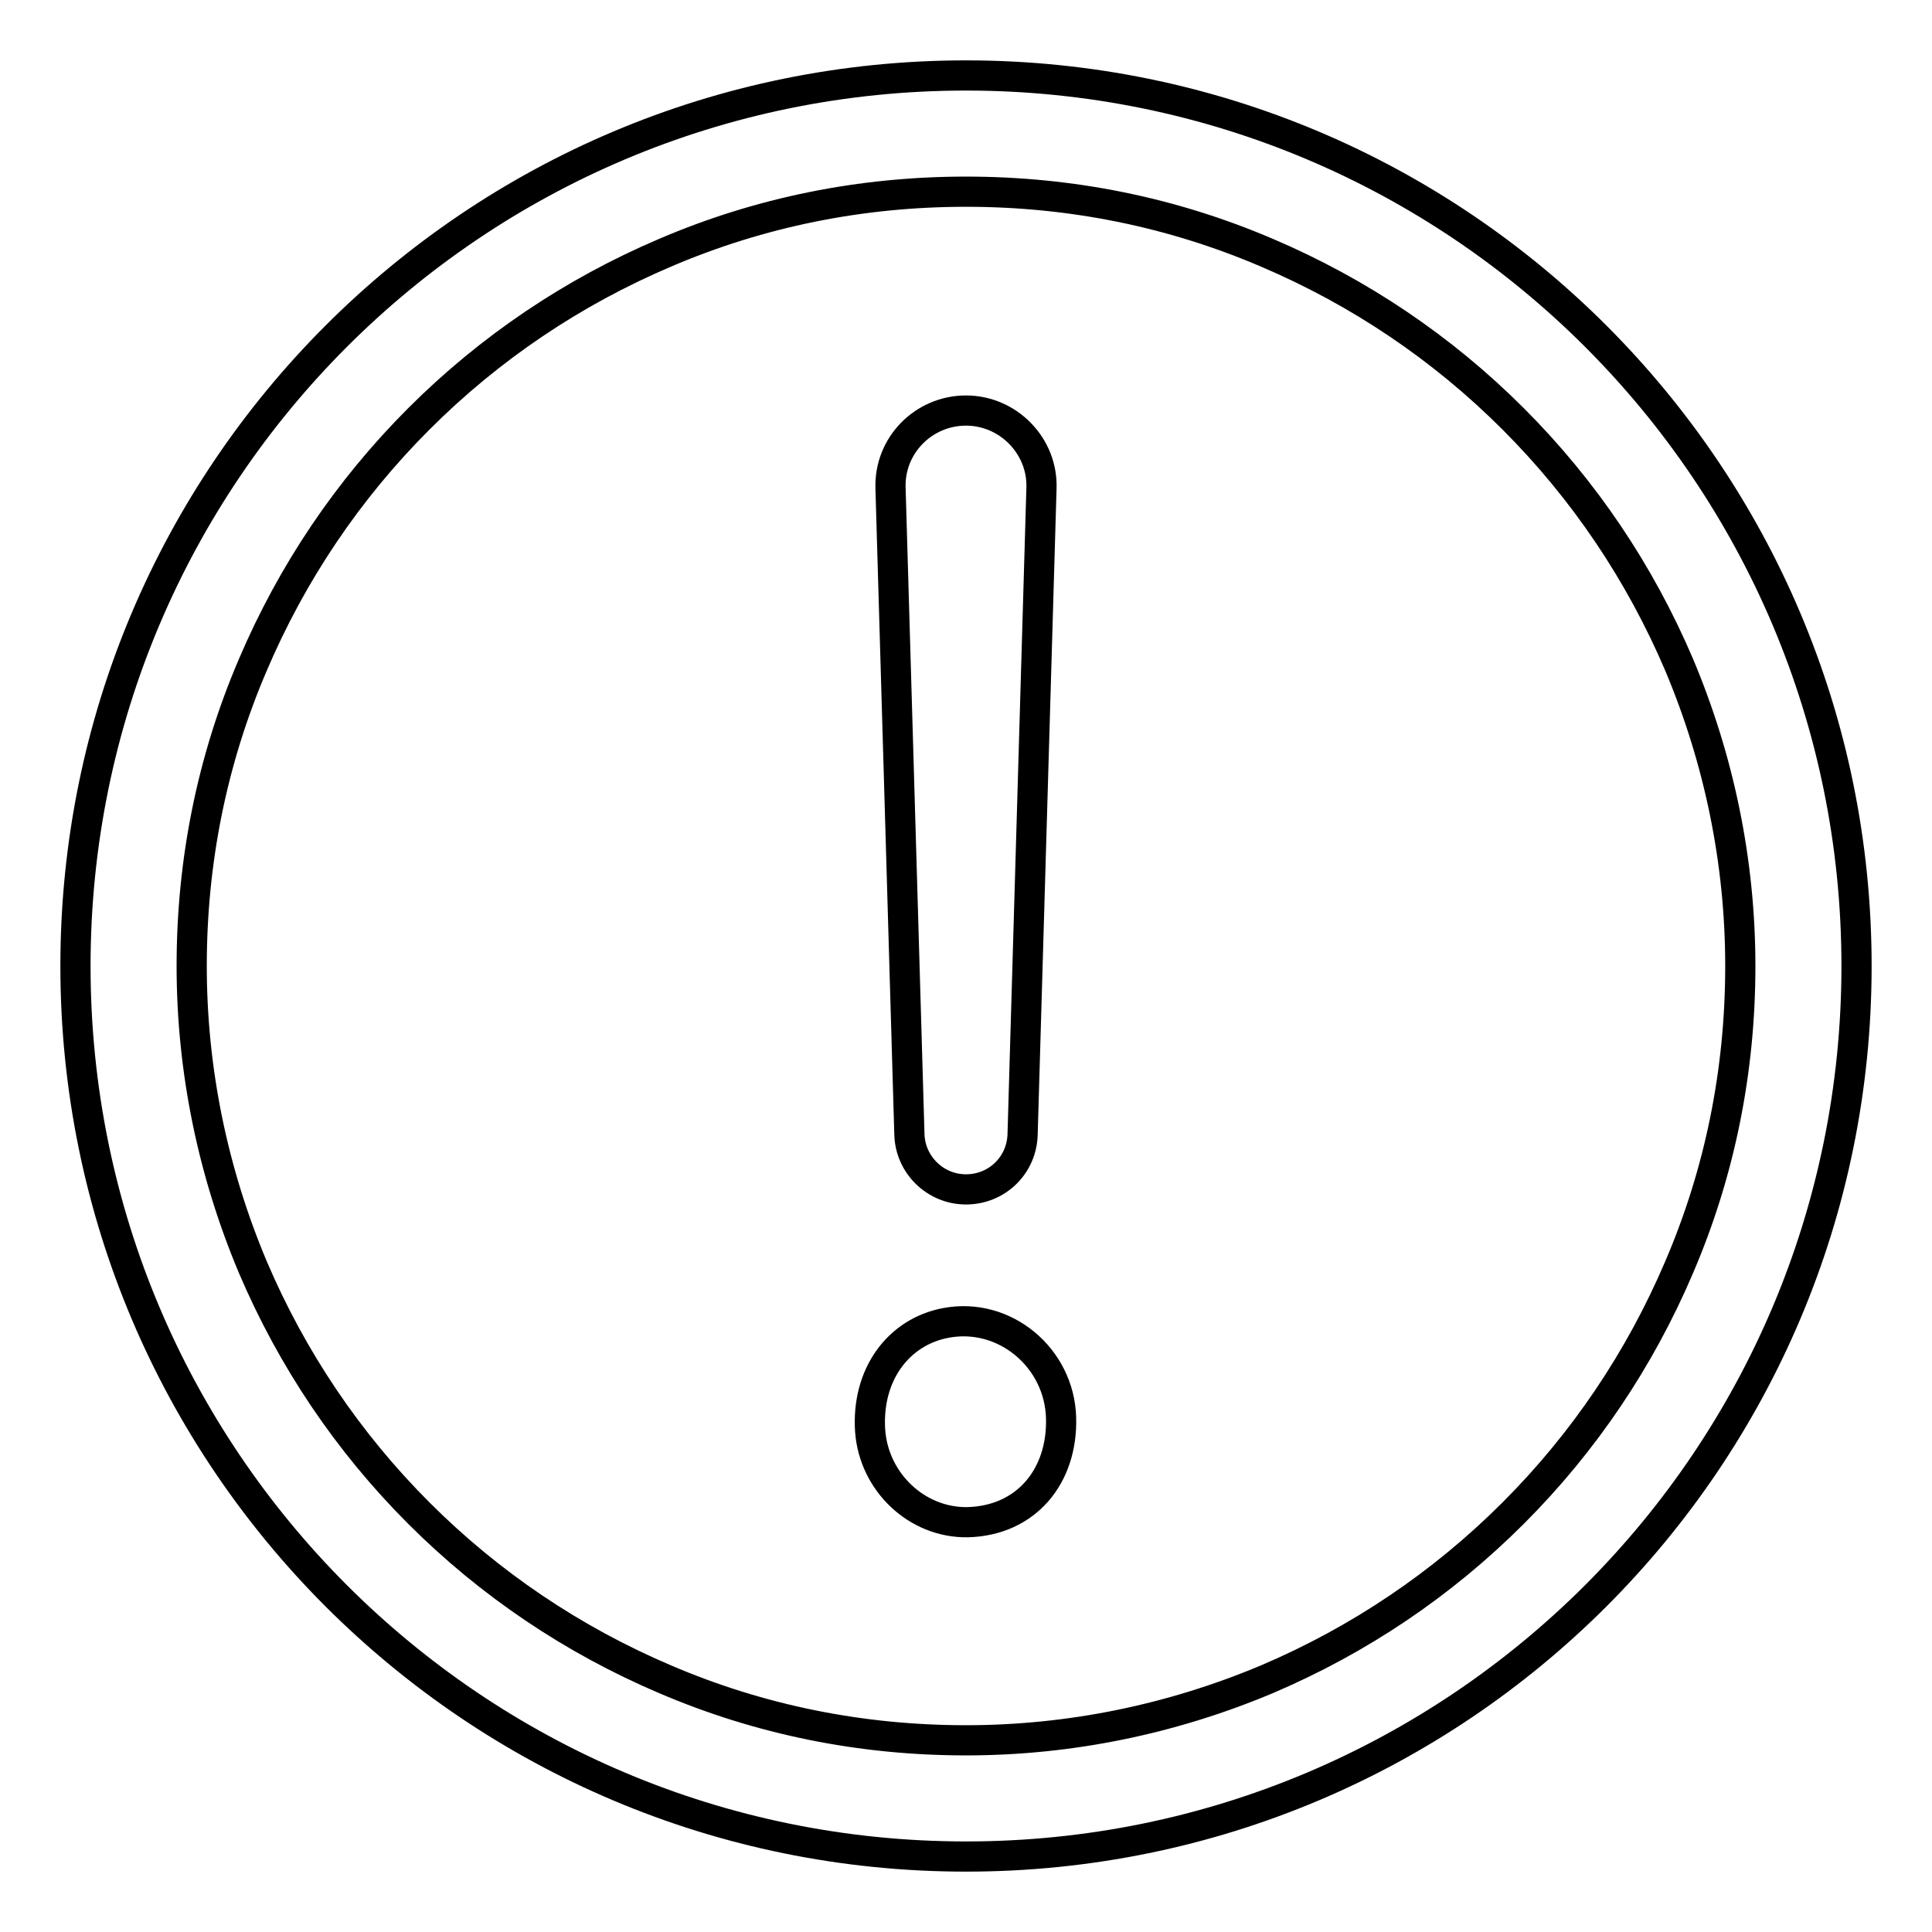 <?xml version="1.0" encoding="utf-8"?>
<!-- Svg Vector Icons : http://www.onlinewebfonts.com/icon -->
<!DOCTYPE svg PUBLIC "-//W3C//DTD SVG 1.1//EN" "http://www.w3.org/Graphics/SVG/1.1/DTD/svg11.dtd">
<svg version="1.1" xmlns="http://www.w3.org/2000/svg" xmlns:xlink="http://www.w3.org/1999/xlink" x="0px" y="0px" viewBox="0 0 256 256" enable-background="new 0 0 256 256" xml:space="preserve">
<g> <path stroke-width="4" fill-opacity="0" stroke="#000000"  d="M128,25.4c13.9,0,27.3,2.7,39.9,8.1c12.2,5.2,23.2,12.6,32.6,22c9.4,9.4,16.8,20.4,22,32.6 c5.3,12.6,8.1,26.1,8.1,39.9c0,13.9-2.7,27.3-8.1,39.9c-5.2,12.2-12.6,23.2-22,32.6s-20.4,16.8-32.6,22 c-12.6,5.3-26.1,8.1-39.9,8.1c-13.9,0-27.3-2.7-39.9-8.1c-12.2-5.2-23.2-12.6-32.6-22c-9.4-9.4-16.8-20.4-22-32.6 c-5.3-12.6-8.1-26.1-8.1-39.9c0-13.9,2.7-27.3,8.1-39.9c5.2-12.2,12.6-23.2,22-32.6c9.4-9.4,20.4-16.8,32.6-22 C100.7,28.1,114.1,25.4,128,25.4 M128,10C62.8,10,10,62.8,10,128c0,65.2,52.8,118,118,118c65.2,0,118-52.8,118-118 C246,62.8,193.2,10,128,10z"/> <path stroke-width="4" fill-opacity="0" stroke="#000000"  d="M115.3,189.6c-0.5-7.4,3.7-13.1,10-14.3c7.8-1.5,15.1,4.6,15.3,12.6c0.2,7.7-4.6,13.6-12.4,13.8 C121.5,201.8,115.8,196.4,115.3,189.6z M120.5,150.3L118,64.7c-0.2-5.7,4.4-10.3,10-10.3s10.2,4.7,10,10.3l-2.5,85.6 c-0.1,4.1-3.4,7.3-7.5,7.3C123.9,157.6,120.6,154.3,120.5,150.3z"/></g>
</svg>